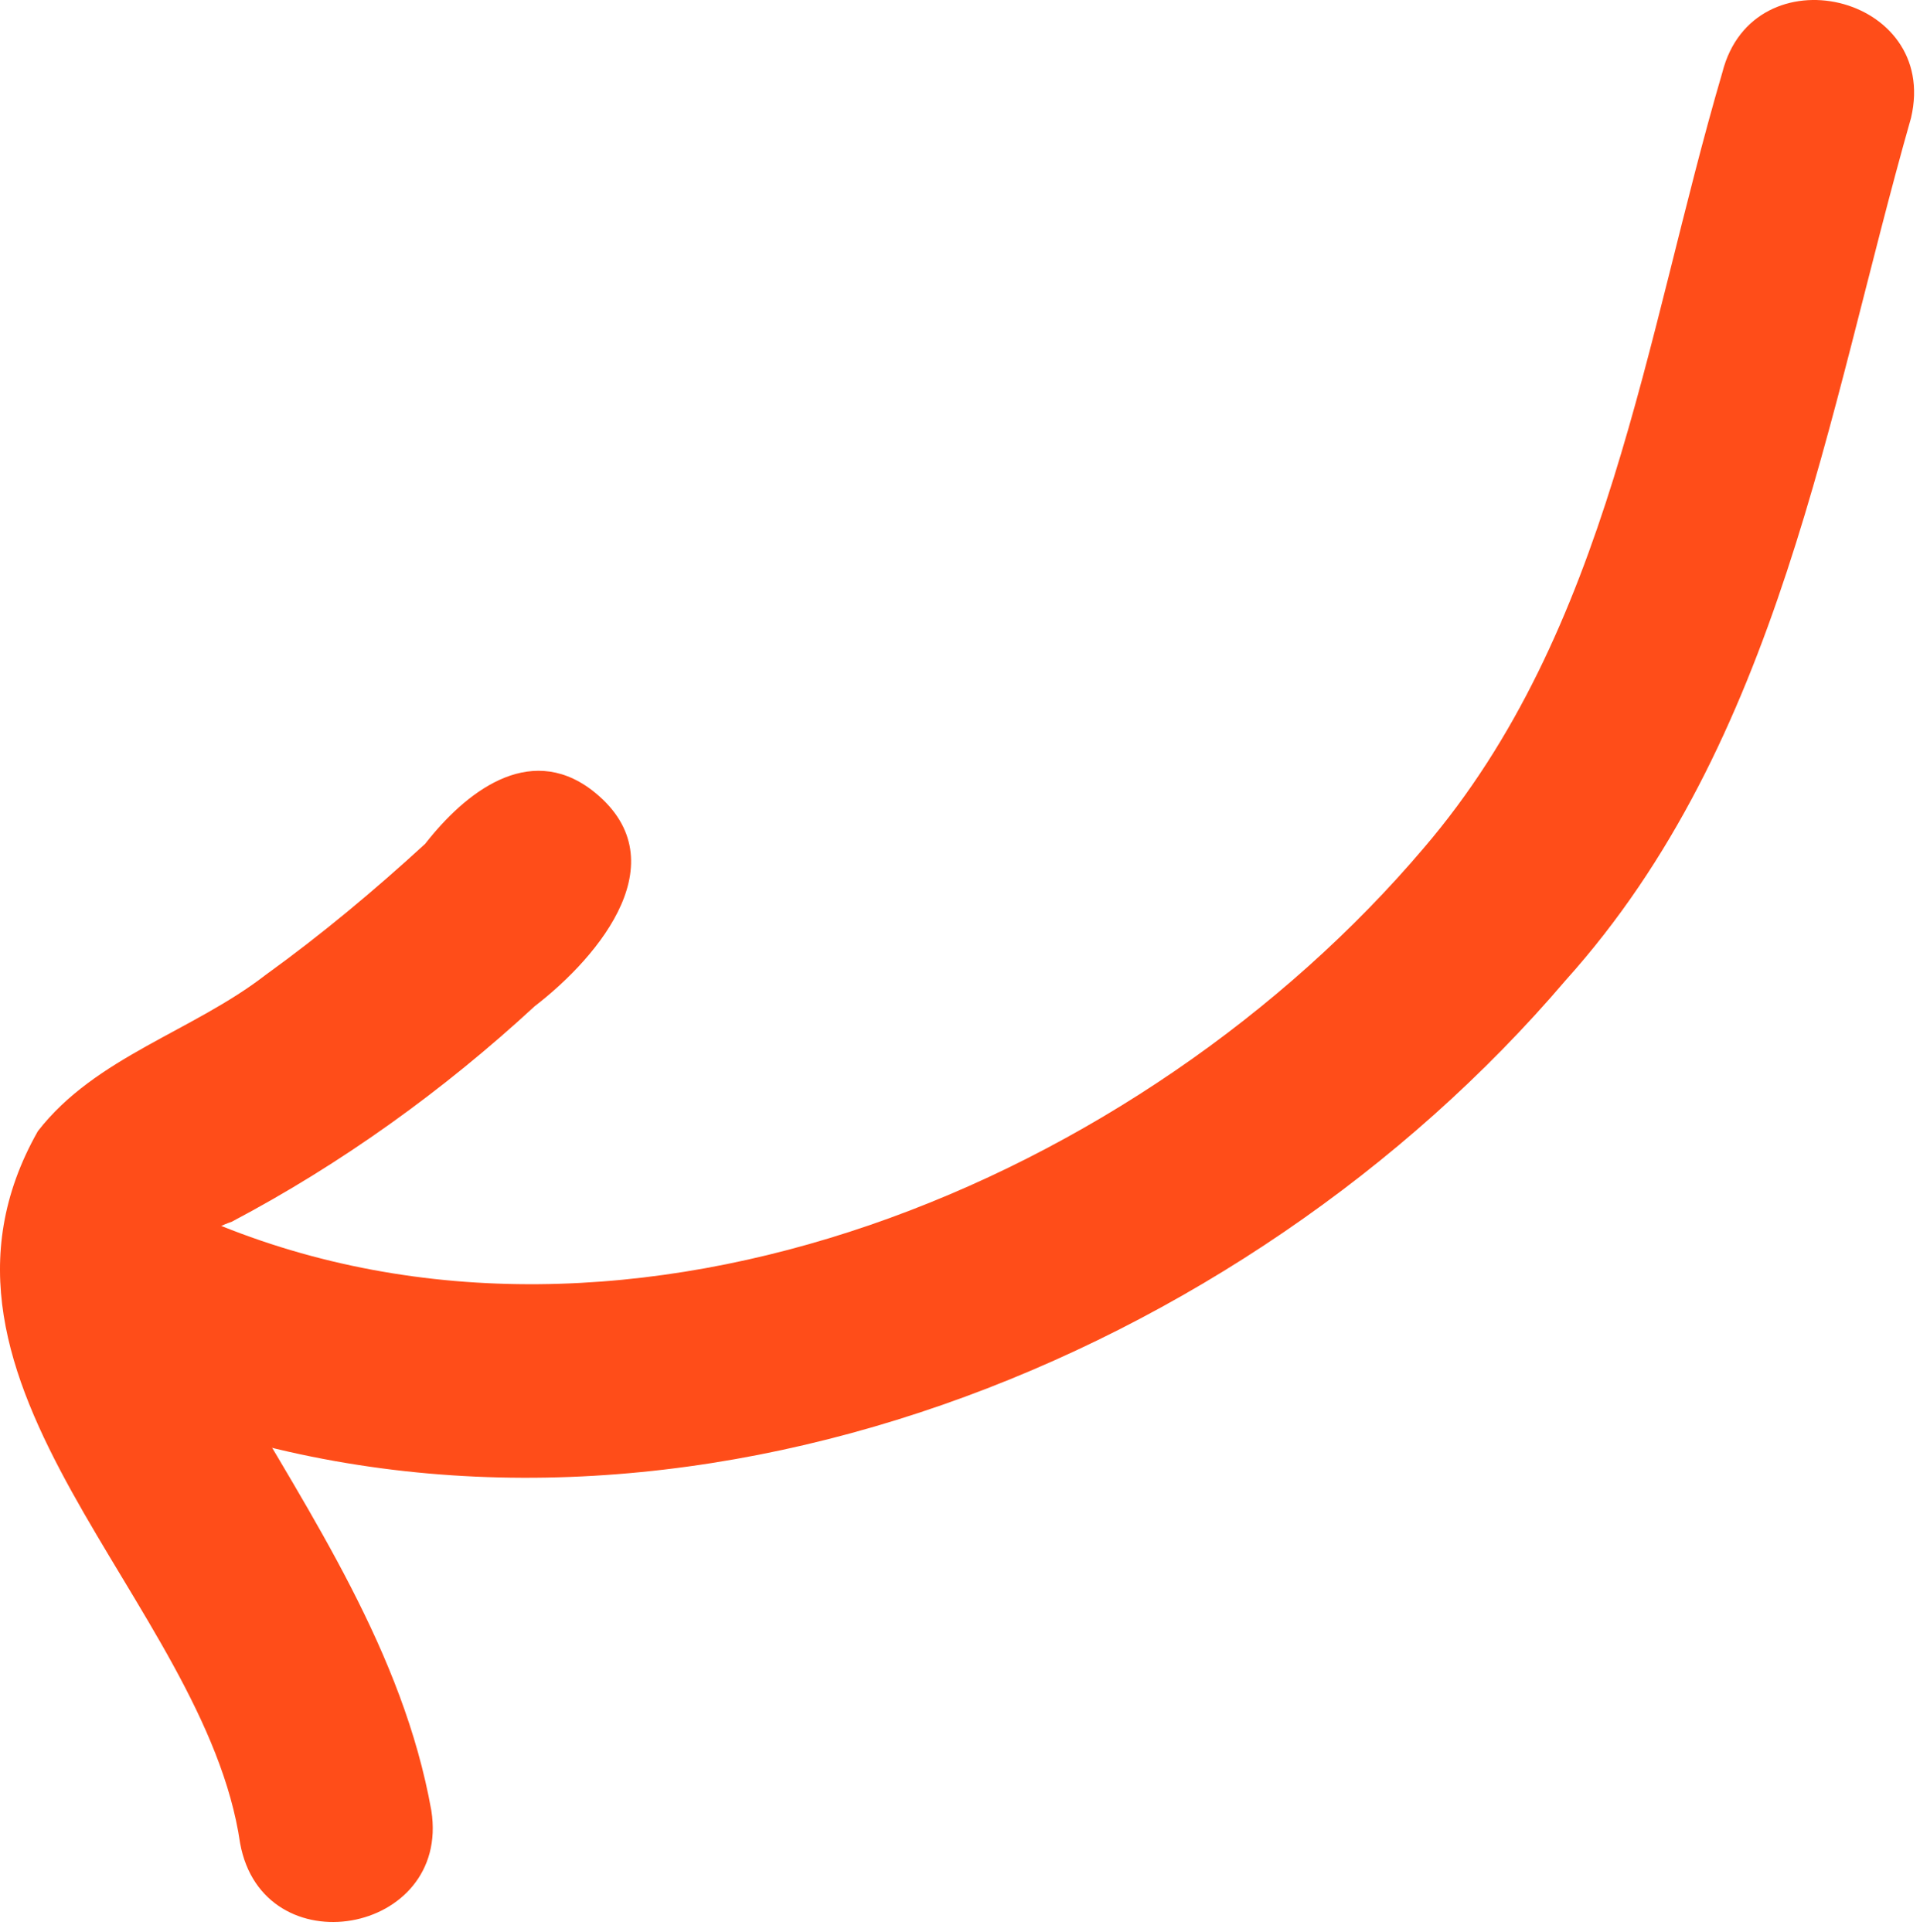 <svg width="160" height="161" viewBox="0 0 160 161" fill="none" xmlns="http://www.w3.org/2000/svg">
<path d="M20.008 153.619C17.065 133.418 -8.852 115.451 3.156 94.277C7.944 88.093 16.08 85.956 22.146 81.246C26.8 77.889 31.197 74.212 35.428 70.332C38.736 66.094 43.997 61.873 49.261 65.805C56.749 71.516 50.029 79.651 44.557 83.866C36.952 90.885 28.458 97.002 19.296 101.835C13.178 103.843 17.556 111.068 19.364 115.042C25.97 126.438 33.59 137.701 35.945 150.903C37.579 161.27 21.9 164.043 20.008 153.619Z" fill="#FF4D19"/>
<path d="M16.353 118.875C-4.174 113.838 5.03 93.581 17.584 101.825C52.618 116.499 95.232 98.295 118.663 70.659C134.139 52.573 137.043 28.142 143.53 6.033C146.108 -4.126 161.673 -0.502 159.254 9.821C152.186 34.633 148.335 61.834 130.467 81.707C103.588 113.245 56.884 132.134 16.353 118.875Z" fill="#FF4D19"/>
</svg>
